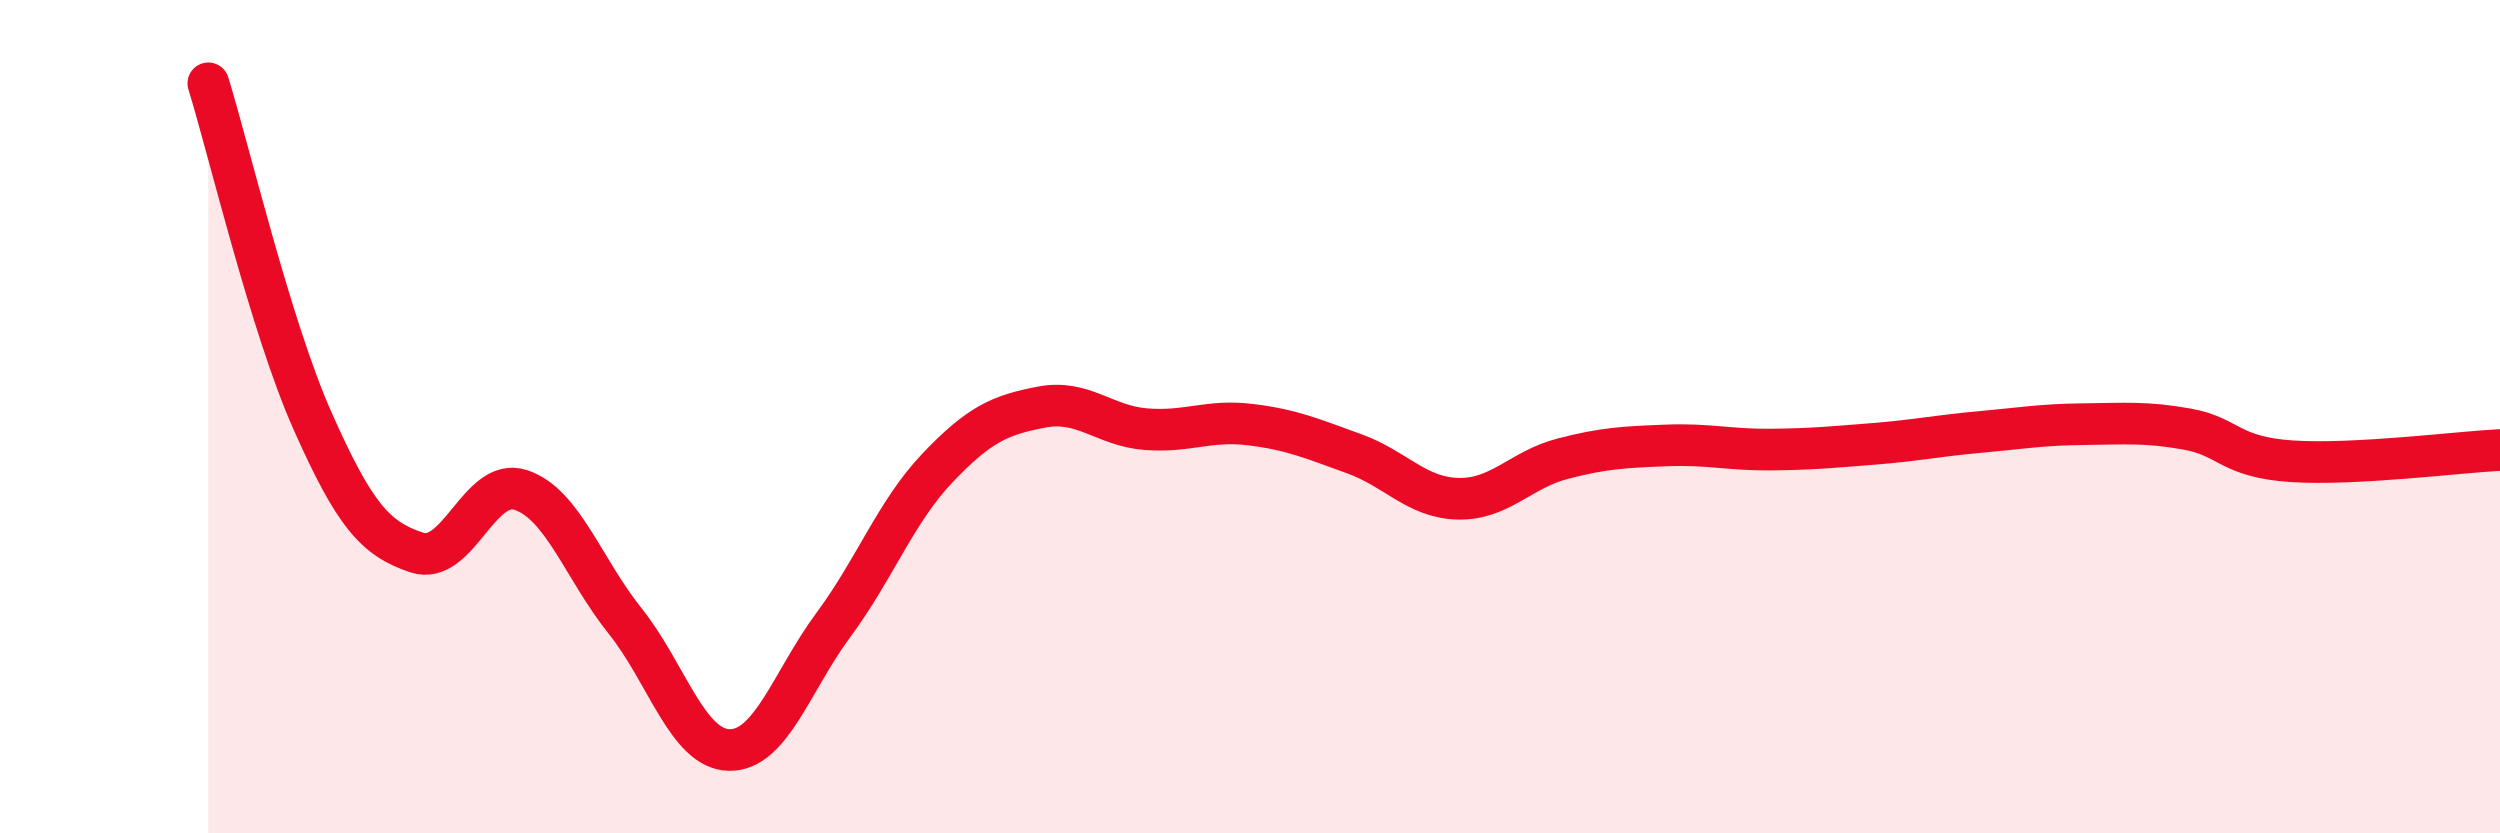 
    <svg width="60" height="20" viewBox="0 0 60 20" xmlns="http://www.w3.org/2000/svg">
      <path
        d="M 5,2 C 5.5,3.62 6.5,7.85 7.5,10.1 C 8.5,12.35 9,12.93 10,13.26 C 11,13.59 11.5,11.43 12.5,11.76 C 13.5,12.09 14,13.65 15,14.9 C 16,16.15 16.5,17.98 17.5,18 C 18.5,18.02 19,16.35 20,15 C 21,13.65 21.5,12.28 22.5,11.23 C 23.5,10.18 24,9.96 25,9.77 C 26,9.58 26.5,10.22 27.5,10.3 C 28.5,10.38 29,10.07 30,10.19 C 31,10.31 31.5,10.53 32.5,10.89 C 33.5,11.25 34,11.95 35,11.97 C 36,11.99 36.5,11.27 37.5,11.01 C 38.5,10.75 39,10.73 40,10.69 C 41,10.65 41.5,10.8 42.5,10.79 C 43.5,10.78 44,10.73 45,10.65 C 46,10.57 46.5,10.46 47.5,10.37 C 48.5,10.28 49,10.19 50,10.18 C 51,10.17 51.5,10.12 52.5,10.3 C 53.5,10.48 53.5,10.97 55,11.07 C 56.5,11.17 59,10.85 60,10.8L60 20L5 20Z"
        fill="#EB0A25"
        opacity="0.1"
        stroke-linecap="round"
        stroke-linejoin="round"
      />
      <path
        d="M 5,2 C 5.5,3.62 6.5,7.85 7.5,10.1 C 8.5,12.35 9,12.93 10,13.26 C 11,13.59 11.5,11.43 12.5,11.76 C 13.5,12.09 14,13.65 15,14.9 C 16,16.15 16.5,17.98 17.5,18 C 18.5,18.02 19,16.35 20,15 C 21,13.65 21.5,12.28 22.5,11.23 C 23.5,10.18 24,9.96 25,9.77 C 26,9.58 26.5,10.22 27.5,10.3 C 28.5,10.38 29,10.07 30,10.19 C 31,10.31 31.5,10.53 32.5,10.89 C 33.5,11.25 34,11.95 35,11.97 C 36,11.99 36.5,11.27 37.5,11.01 C 38.5,10.75 39,10.73 40,10.69 C 41,10.65 41.5,10.8 42.5,10.79 C 43.5,10.78 44,10.73 45,10.65 C 46,10.57 46.5,10.46 47.5,10.37 C 48.5,10.28 49,10.19 50,10.18 C 51,10.17 51.5,10.12 52.5,10.3 C 53.5,10.48 53.5,10.97 55,11.07 C 56.5,11.17 59,10.85 60,10.8"
        stroke="#EB0A25"
        stroke-width="1"
        fill="none"
        stroke-linecap="round"
        stroke-linejoin="round"
      />
    </svg>
  